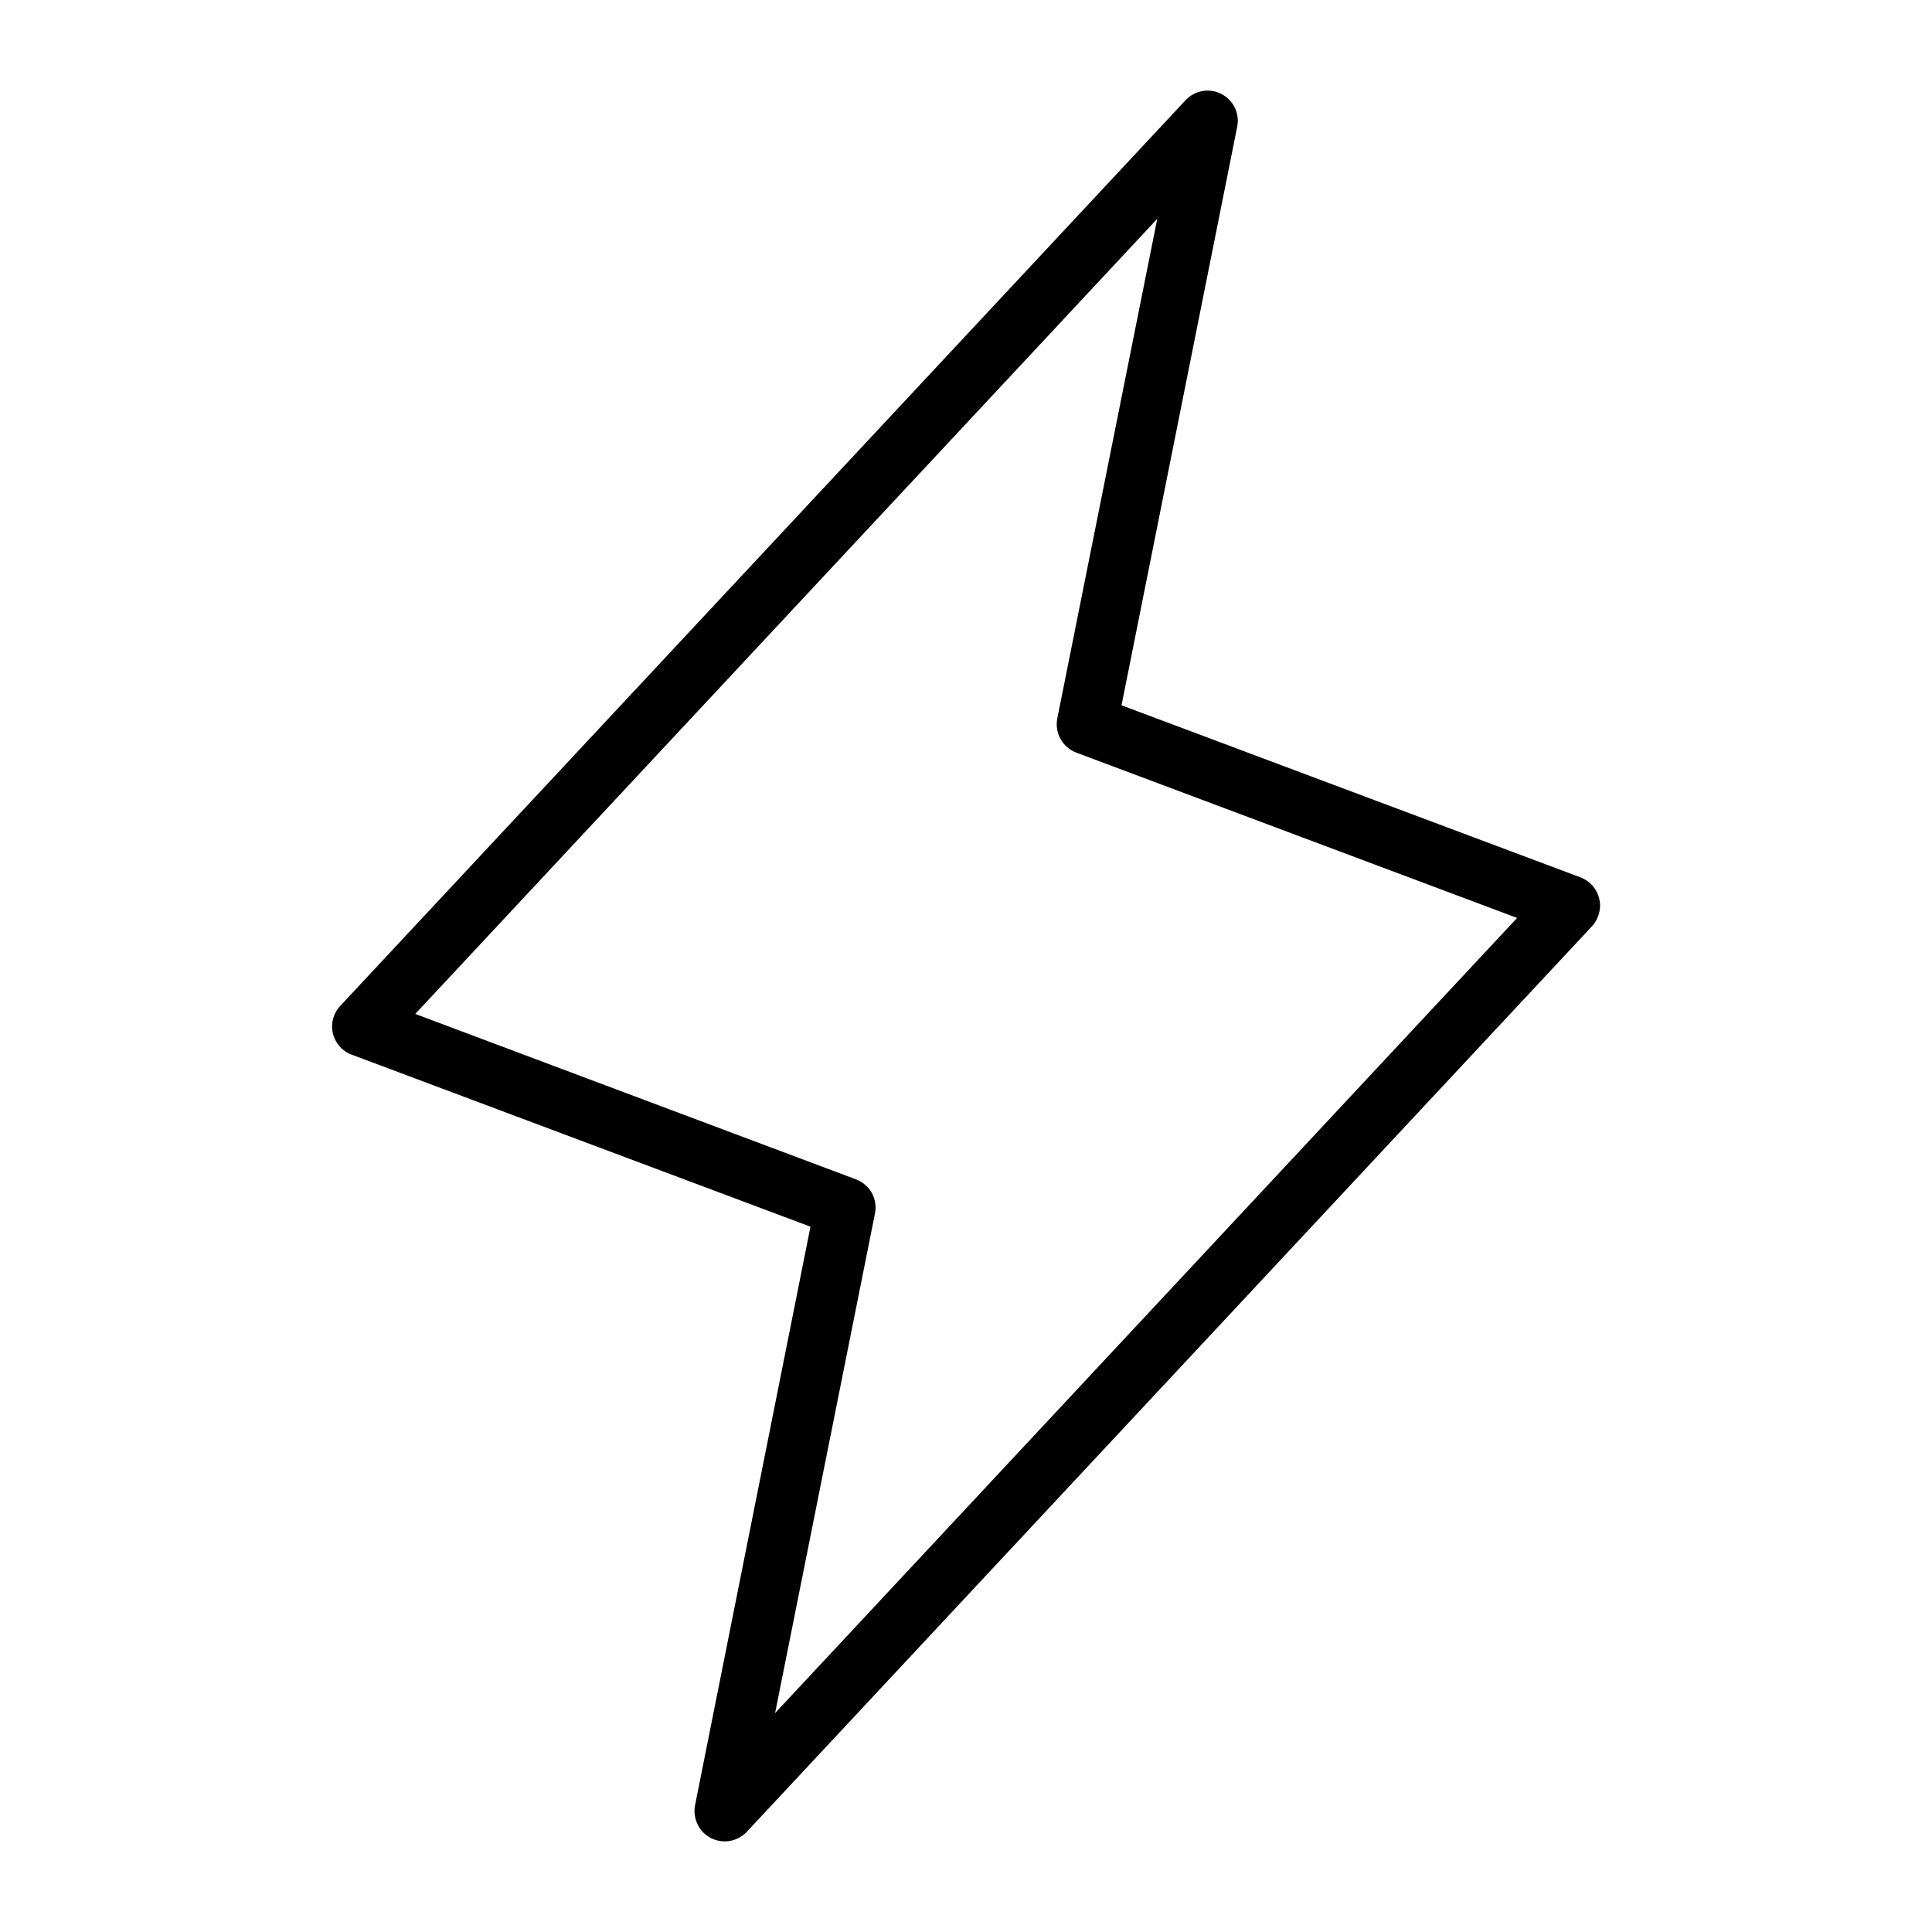 <svg xmlns="http://www.w3.org/2000/svg" fill="none" viewBox="0 0 16 16" height="16" width="16">
<path fill="black" d="M13.244 7.443C13.235 7.403 13.216 7.366 13.189 7.335C13.162 7.304 13.127 7.28 13.089 7.266L9.288 5.841L10.246 1.049C10.257 0.995 10.249 0.94 10.226 0.891C10.202 0.843 10.163 0.803 10.115 0.778C10.067 0.753 10.012 0.745 9.958 0.754C9.905 0.763 9.856 0.79 9.819 0.829L2.819 8.329C2.79 8.359 2.77 8.396 2.759 8.435C2.748 8.475 2.747 8.517 2.756 8.557C2.766 8.597 2.785 8.634 2.812 8.665C2.839 8.696 2.873 8.72 2.912 8.734L6.712 10.159L5.756 14.951C5.746 15.004 5.753 15.06 5.777 15.108C5.8 15.157 5.839 15.197 5.887 15.222C5.936 15.246 5.991 15.255 6.044 15.246C6.098 15.236 6.147 15.21 6.184 15.171L13.184 7.671C13.212 7.641 13.232 7.604 13.242 7.564C13.253 7.525 13.254 7.483 13.244 7.443ZM6.419 14.187L7.246 10.05C7.258 9.992 7.248 9.931 7.22 9.879C7.191 9.828 7.144 9.788 7.089 9.767L3.439 8.397L9.584 1.812L8.756 5.95C8.745 6.008 8.754 6.069 8.783 6.12C8.812 6.172 8.858 6.212 8.914 6.233L12.564 7.602L6.419 14.187Z"></path>
</svg>
